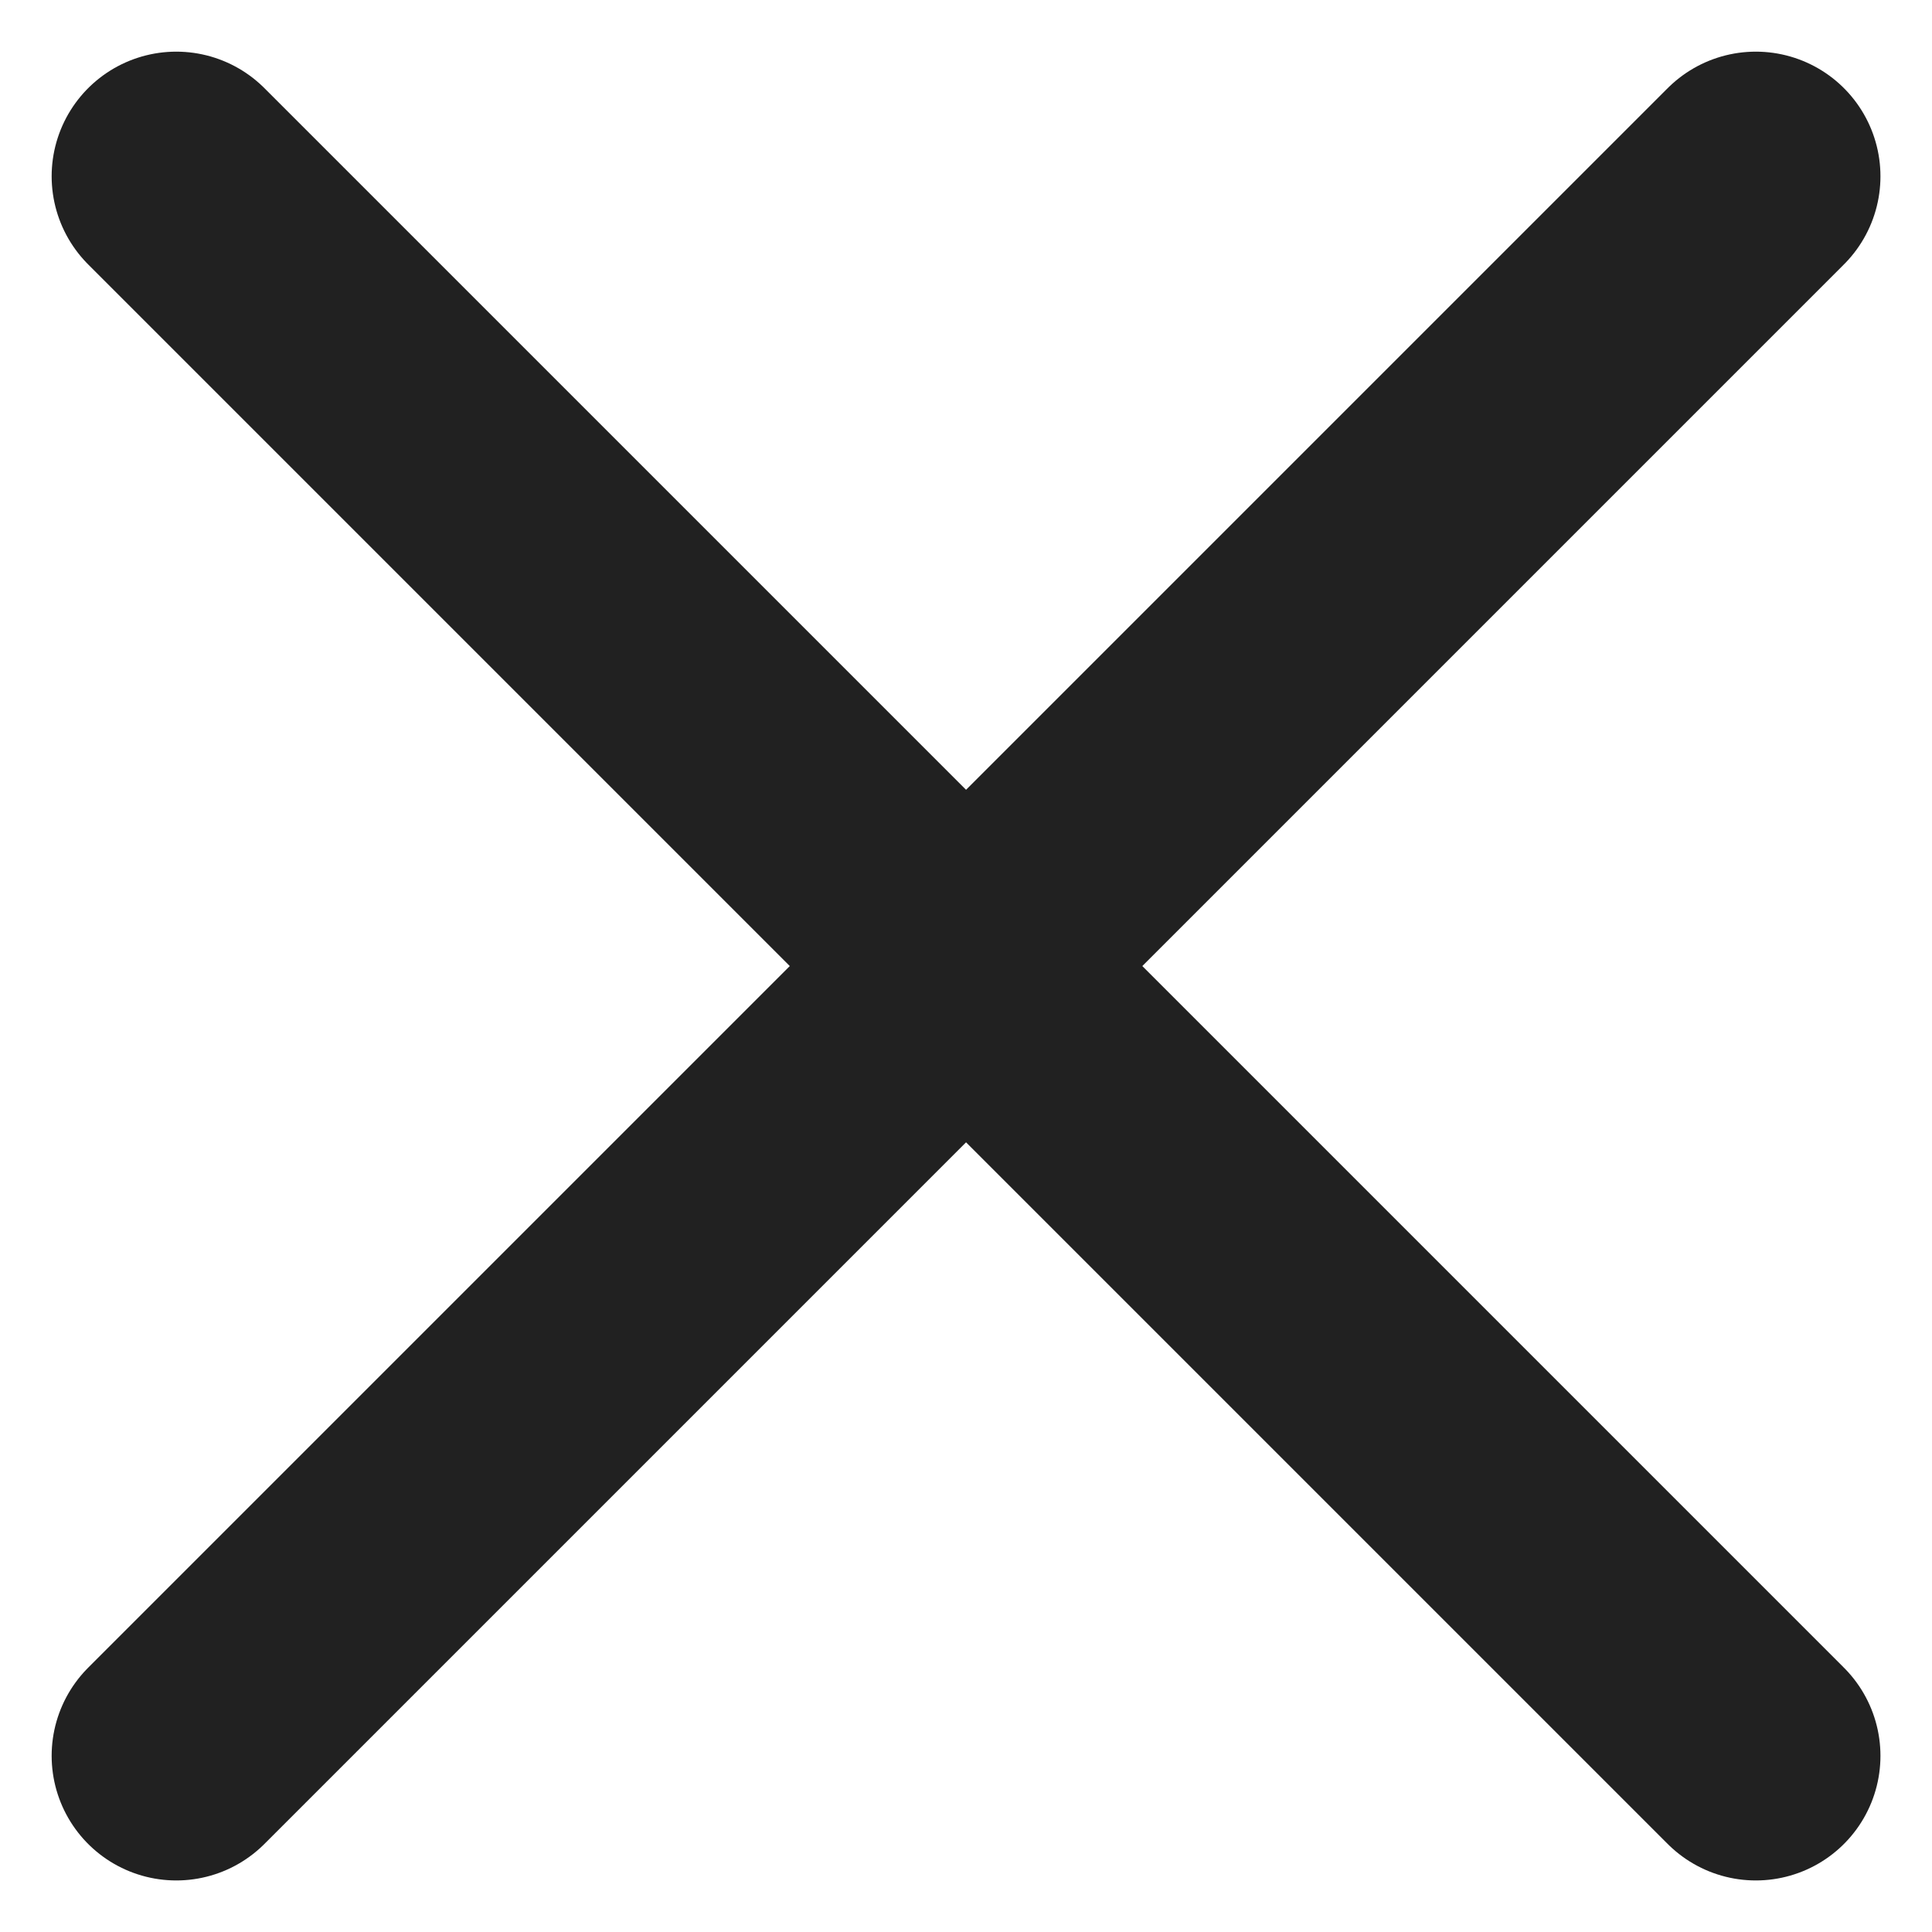 <svg xmlns="http://www.w3.org/2000/svg" width="19.377" height="19.377">
    <defs>
        <style>
            .cls-1{fill:none;stroke:#212121;stroke-linecap:round;stroke-miterlimit:10;stroke-width:2.5px}
        </style>
    </defs>
    <g id="Group_1473" data-name="Group 1473" transform="translate(-376.316 -40.179)">
        <path id="Line_82" data-name="Line 82" class="cls-1" transform="translate(378.084 41.947)" d="m0 0 15.842 15.842"/>
        <path id="Line_83" data-name="Line 83" class="cls-1" transform="translate(378.084 41.947)" d="M0 15.842 15.842 0"/>
    </g>
</svg>
